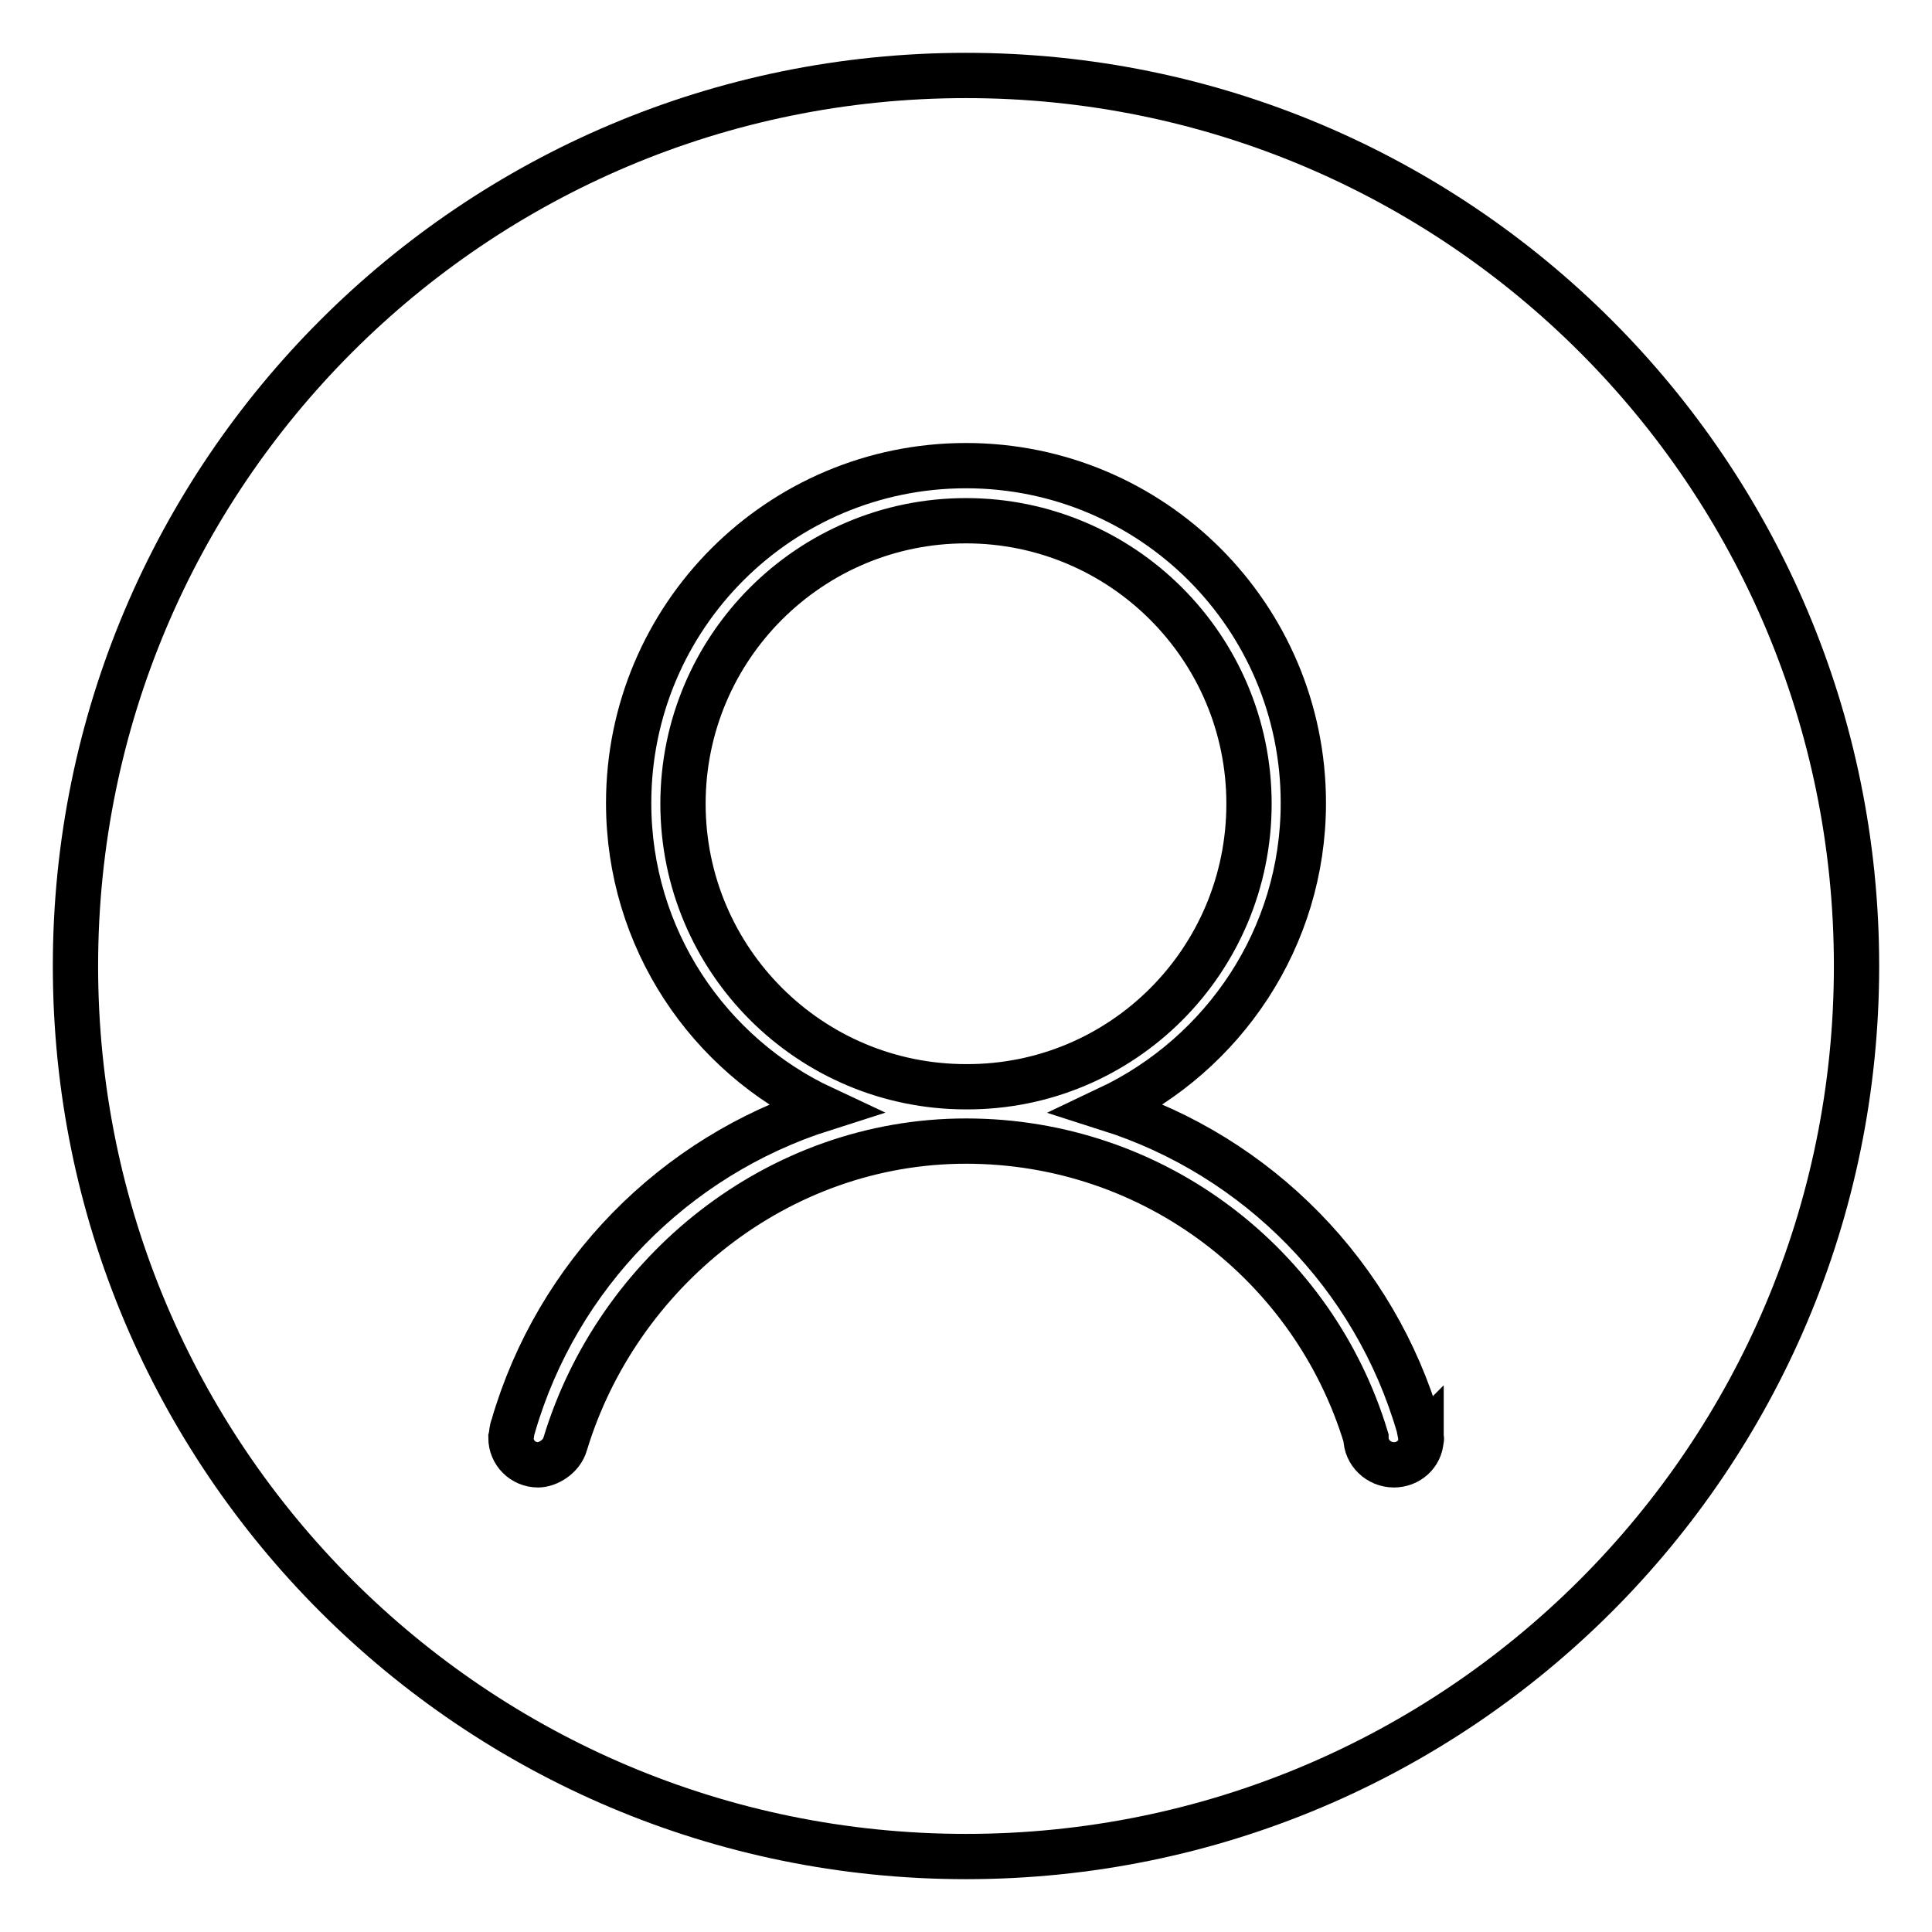 <?xml version="1.0" encoding="utf-8"?>
<!-- Svg Vector Icons : http://www.onlinewebfonts.com/icon -->
<!DOCTYPE svg PUBLIC "-//W3C//DTD SVG 1.1//EN" "http://www.w3.org/Graphics/SVG/1.1/DTD/svg11.dtd">
<svg version="1.1" xmlns="http://www.w3.org/2000/svg" xmlns:xlink="http://www.w3.org/1999/xlink" x="0px" y="0px" viewBox="0 0 256 256" enable-background="new 0 0 256 256" xml:space="preserve">
<g> <path stroke-width="6" fill-opacity="0" stroke="#000000"  d="M165.5,106.5c0-20.7-16.8-37.5-37.5-37.5c-20.7,0-37.5,16.8-37.5,37.5c0,20.7,16.8,37.5,37.5,37.5 C148.7,144.1,165.5,127.3,165.5,106.5L165.5,106.5L165.5,106.5z M128,10C62.8,10,10,62.8,10,128c0,65.2,52.8,118,118,118 c65.2,0,118-52.8,118-118C246,62.8,193.2,10,128,10z M188.3,190.8c-0.1,1.9-1.7,3.3-3.6,3.3c-2,0-3.7-1.6-3.7-3.6 c-6.9-22.8-28-39.3-53-39.3c-25,0-46.2,17.4-53.1,40.1v0c-0.5,1.8-2.4,2.8-3.6,2.8c-2,0-3.6-1.6-3.6-3.6c0.1-0.4,0.1-0.8,0.2-1.2 c0-0.1,0.1-0.2,0.1-0.3c5.8-20,21.3-35.8,41.1-42.1c-15.2-7.1-25.8-22.5-25.8-40.5c0-24.7,20-44.7,44.7-44.7 c24.7,0,44.7,20,44.7,44.7c0,17.9-10.6,33.3-25.8,40.5c19.8,6.3,35.3,22.1,41.1,42.1c0,0.1,0.3,1.4,0.3,1.5 C188.4,190.7,188.3,190.8,188.3,190.8z M188.3,191.1l0-0.3C188.3,190.8,188.2,190.9,188.3,191.1z"/></g>
</svg>
